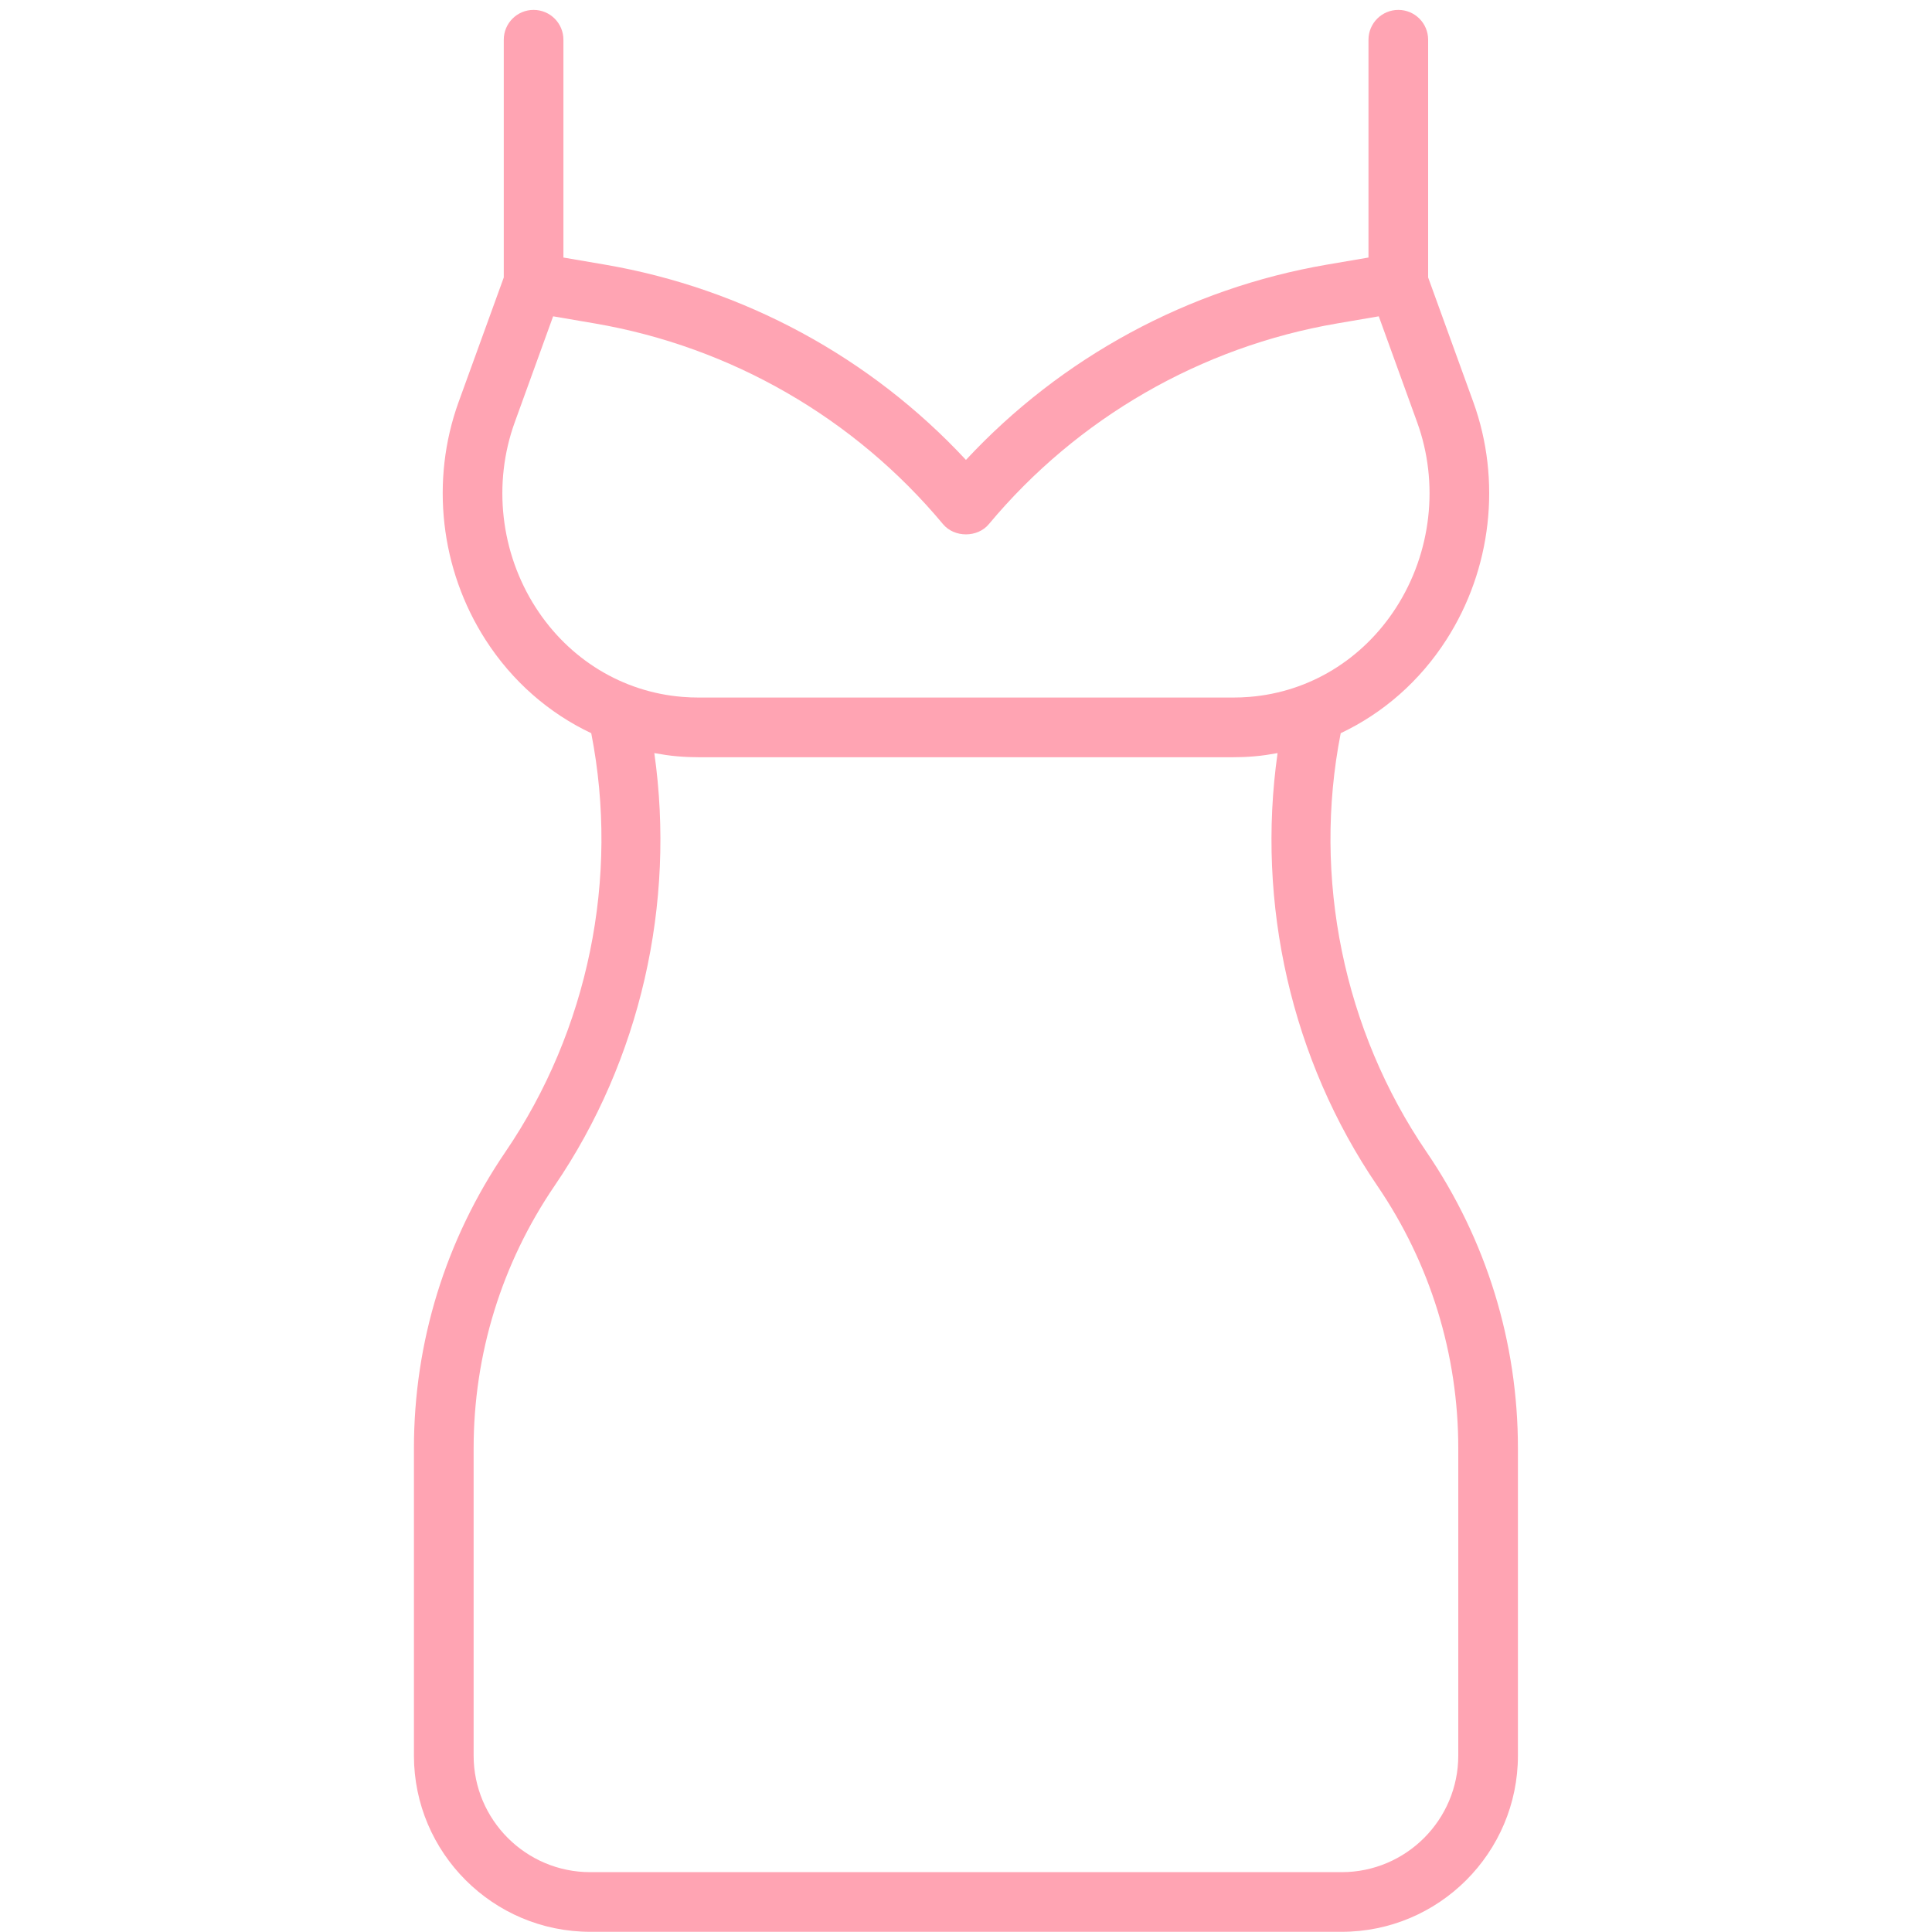 <?xml version="1.0" encoding="UTF-8"?> <svg xmlns="http://www.w3.org/2000/svg" width="40" height="40" viewBox="0 0 40 40" fill="none"> <path d="M10.462 23.852C9.225 25.668 8.57 27.788 8.57 29.985V36.347C8.57 38.359 10.207 39.996 12.22 39.996H27.778C29.791 39.996 31.427 38.359 31.427 36.347V29.985C31.427 27.788 30.773 25.667 29.536 23.852C27.818 21.333 27.17 18.172 27.758 15.18C28.635 14.765 29.394 14.105 29.945 13.246C30.883 11.787 31.091 9.947 30.503 8.323L29.568 5.744V0.823C29.568 0.481 29.292 0.205 28.951 0.205C28.61 0.205 28.333 0.481 28.333 0.823V5.332L27.472 5.479C24.602 5.972 21.974 7.398 19.999 9.522C18.024 7.398 15.396 5.972 12.525 5.479L11.665 5.332V0.823C11.665 0.481 11.389 0.205 11.047 0.205C10.706 0.205 10.43 0.481 10.43 0.823V5.745L9.495 8.323C8.907 9.947 9.115 11.788 10.053 13.247C10.604 14.105 11.363 14.765 12.241 15.18C12.828 18.172 12.18 21.333 10.462 23.852ZM11.092 12.579C10.361 11.442 10.199 10.008 10.657 8.744L11.452 6.549L12.317 6.697C15.134 7.18 17.694 8.656 19.524 10.852C19.759 11.134 20.239 11.134 20.473 10.852C22.304 8.656 24.863 7.18 27.681 6.697L28.546 6.549L29.341 8.744C29.799 10.008 29.636 11.442 28.906 12.578C28.215 13.653 27.109 14.328 25.872 14.428C25.754 14.438 25.634 14.442 25.514 14.442H14.484C14.364 14.442 14.244 14.438 14.127 14.428C12.889 14.328 11.783 13.653 11.092 12.579ZM14.027 15.659C14.178 15.672 14.33 15.678 14.484 15.678H25.514C25.668 15.678 25.821 15.672 25.971 15.659C26.134 15.646 26.293 15.62 26.451 15.592C26.008 18.71 26.736 21.939 28.515 24.549C29.612 26.157 30.192 28.037 30.192 29.985V36.347C30.192 37.678 29.109 38.761 27.778 38.761H12.22C10.889 38.761 9.806 37.678 9.806 36.347V29.985C9.806 28.038 10.386 26.158 11.483 24.549C13.262 21.939 13.989 18.71 13.547 15.592C13.705 15.62 13.864 15.646 14.027 15.659Z" fill="#FFA4B3"></path> </svg> 